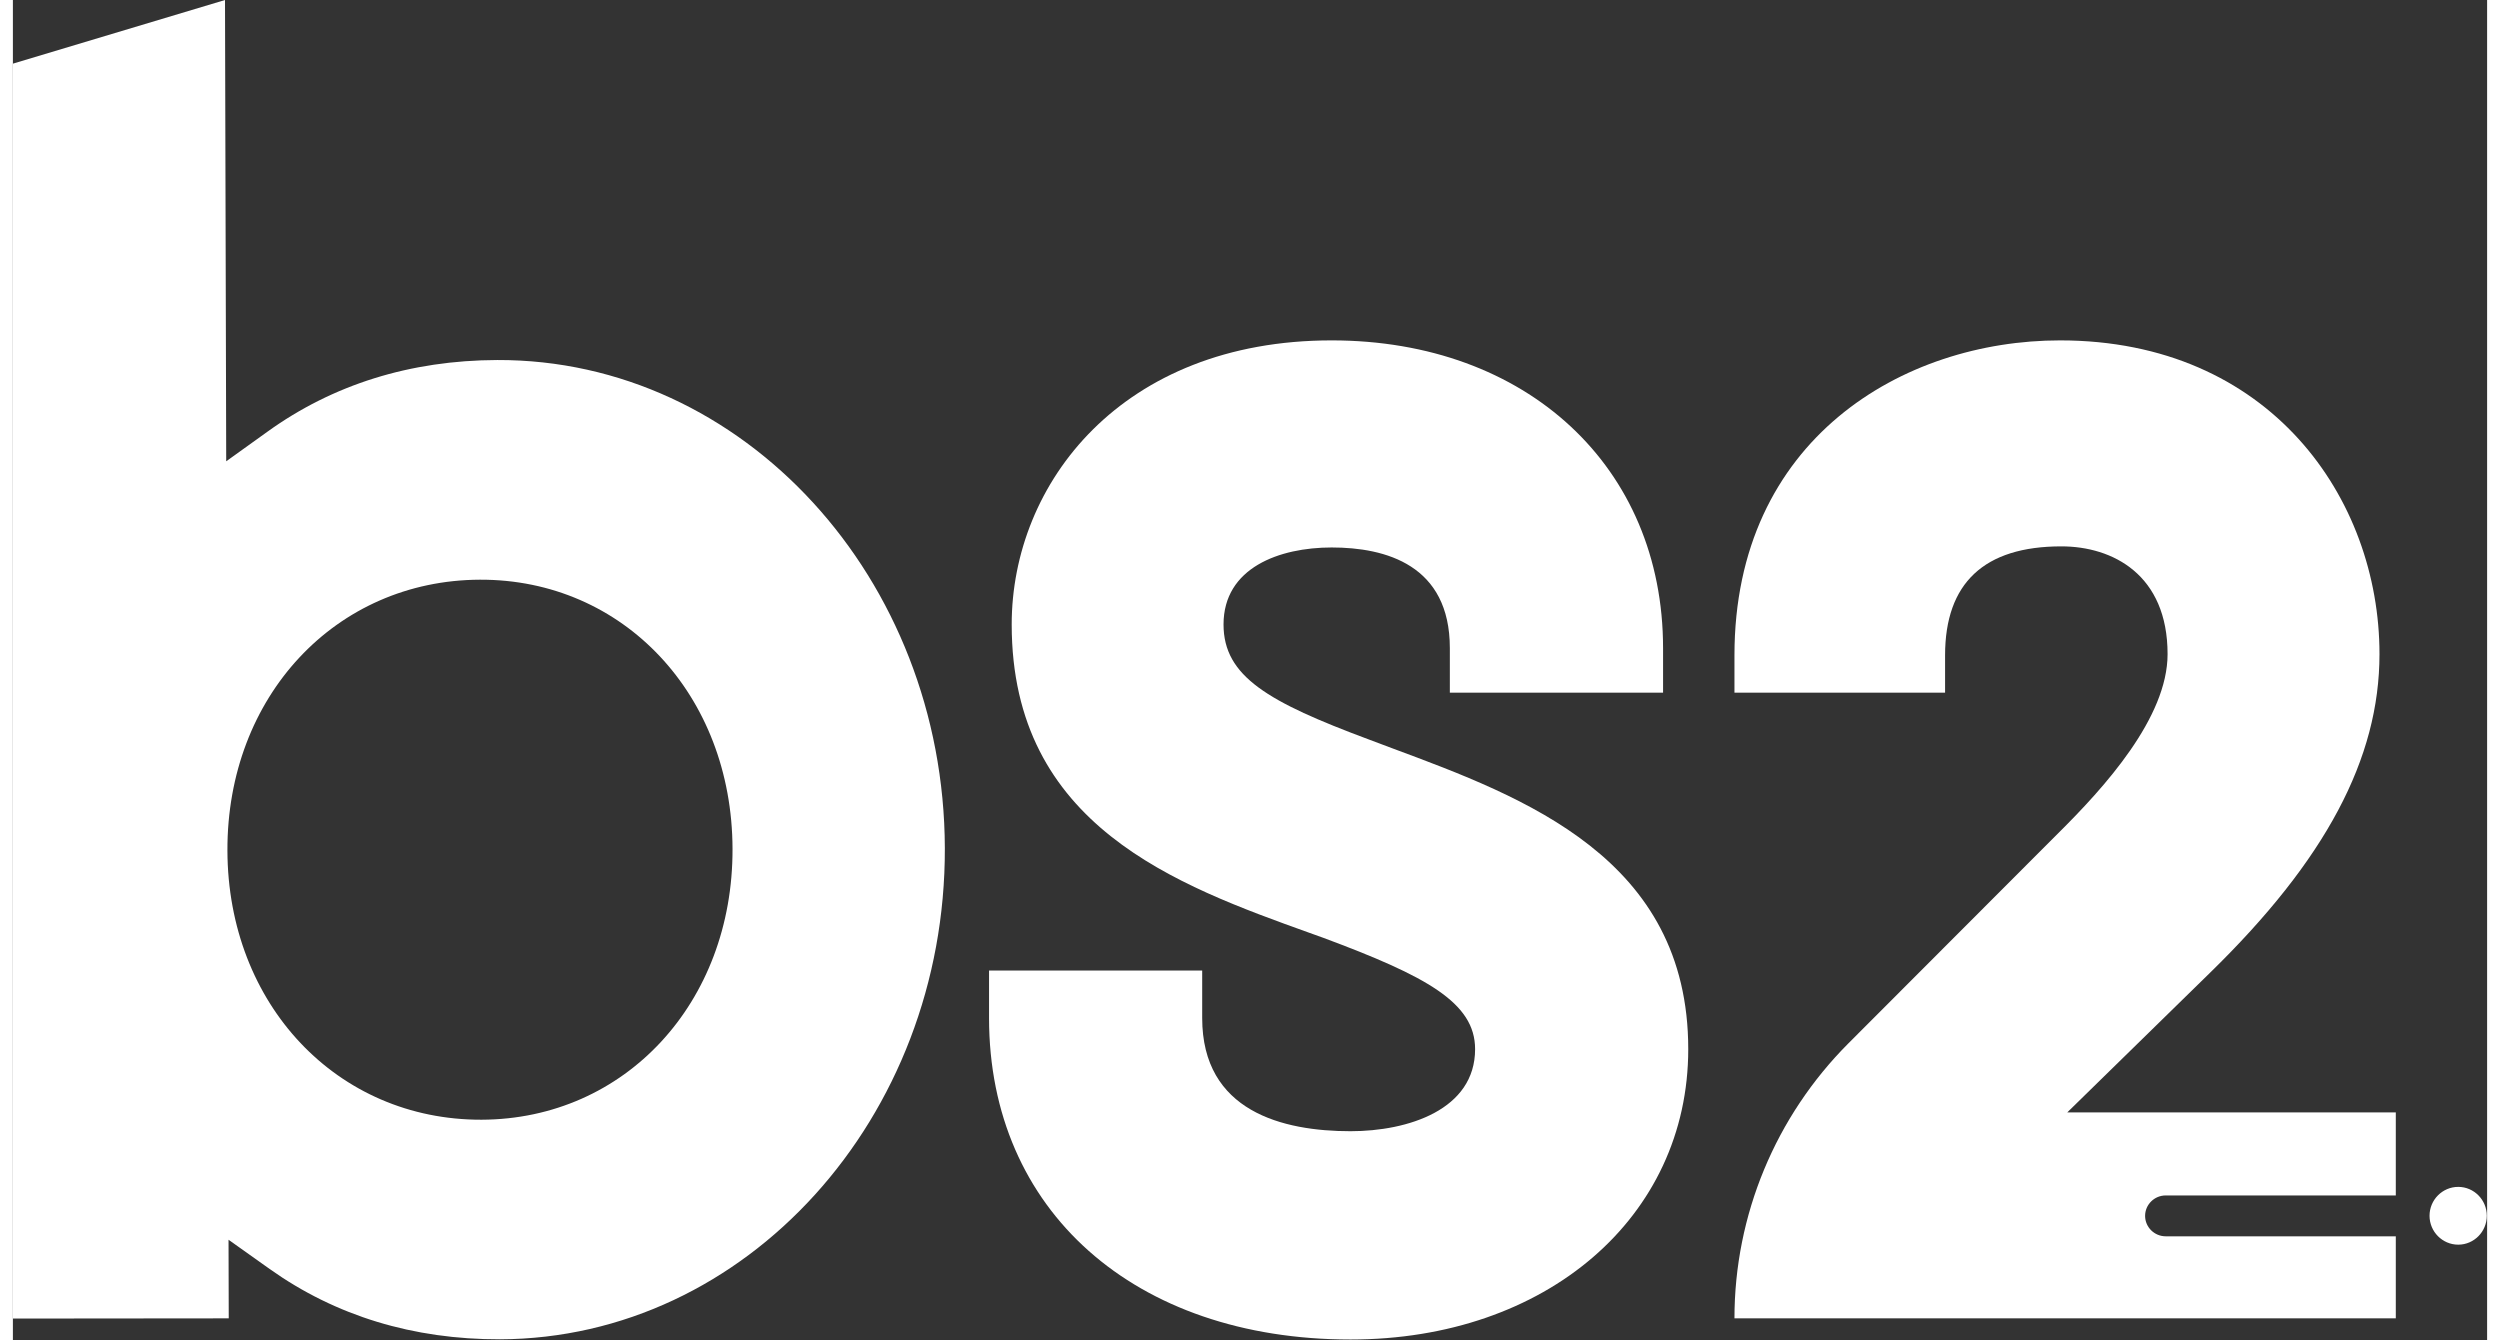<svg xmlns="http://www.w3.org/2000/svg" xmlns:xlink="http://www.w3.org/1999/xlink" width="97px" height="52px" viewBox="0 0 96 52"><rect x="0" y="0" width="96" height="52" fill="#333333" stroke="none"/><g id="surface1"><path style=" stroke:none;fill-rule:nonzero;fill:rgb(100%,100%,100%);fill-opacity:1;" d="M 18.184 43.445 C 12.582 43.461 8.34 38.973 8.324 33 C 8.305 27.027 12.52 22.512 18.121 22.492 C 23.691 22.473 27.906 26.965 27.922 32.934 C 27.941 38.906 23.754 43.426 18.184 43.445 Z M 18.793 13.969 C 15.422 13.98 12.418 14.918 9.871 16.754 L 8.277 17.898 L 8.23 0 L 0.004 2.469 L 0.004 51.16 L 8.375 51.152 L 8.367 48.102 L 9.965 49.238 C 12.527 51.059 15.535 51.973 18.902 51.965 C 28.449 51.93 36.191 43.383 36.16 32.906 C 36.129 22.434 28.34 13.938 18.793 13.969 Z M 18.793 13.969 "></path><path style=" stroke:none;fill-rule:nonzero;fill:rgb(100%,100%,100%);fill-opacity:1;" d="M 53.535 29.039 L 52.609 28.691 C 48.711 27.238 46.973 26.25 46.973 24.23 C 46.973 22.027 49.141 21.242 51.168 21.242 C 53.262 21.242 55.754 21.918 55.754 25.148 L 55.754 26.875 L 64.027 26.875 L 64.027 25.148 C 64.027 18.117 58.738 13.207 51.168 13.207 C 43.02 13.207 38.754 18.754 38.754 24.23 C 38.754 32.043 45.168 34.348 50.32 36.199 L 50.855 36.391 C 54.836 37.875 56.734 38.898 56.734 40.707 C 56.734 43.059 54.129 43.891 51.902 43.891 C 49.277 43.891 46.145 43.129 46.145 39.5 L 46.145 37.656 L 37.875 37.656 L 37.875 39.5 C 37.875 46.961 43.512 51.973 51.902 51.973 C 59.492 51.973 65.004 47.234 65.004 40.707 C 65.004 33.301 58.645 30.938 53.535 29.039 Z M 53.535 29.039 "></path><path style=" stroke:none;fill-rule:nonzero;fill:rgb(100%,100%,100%);fill-opacity:1;" d="M 95.988 47.172 C 95.988 47.789 95.492 48.293 94.879 48.293 C 94.266 48.293 93.766 47.789 93.766 47.172 C 93.766 46.555 94.266 46.051 94.879 46.051 C 95.492 46.051 95.988 46.555 95.988 47.172 Z M 83.531 46.383 L 92.457 46.383 L 92.457 43.16 L 79.711 43.16 L 85.25 37.742 C 89.734 33.367 91.824 29.438 91.824 25.379 C 91.824 19.328 87.566 13.207 79.43 13.207 C 73.348 13.207 66.797 17.031 66.797 25.426 L 66.797 26.875 L 74.969 26.875 L 74.969 25.426 C 74.969 22.621 76.488 21.199 79.48 21.199 C 81.473 21.199 83.602 22.297 83.602 25.379 C 83.602 27.844 81.168 30.539 79.328 32.359 L 71.227 40.473 C 68.387 43.316 66.797 47.152 66.797 51.152 L 92.457 51.152 L 92.457 47.969 L 83.531 47.969 C 83.09 47.969 82.73 47.613 82.73 47.176 C 82.73 46.738 83.09 46.383 83.531 46.383 Z M 83.531 46.383 "></path></g></svg>